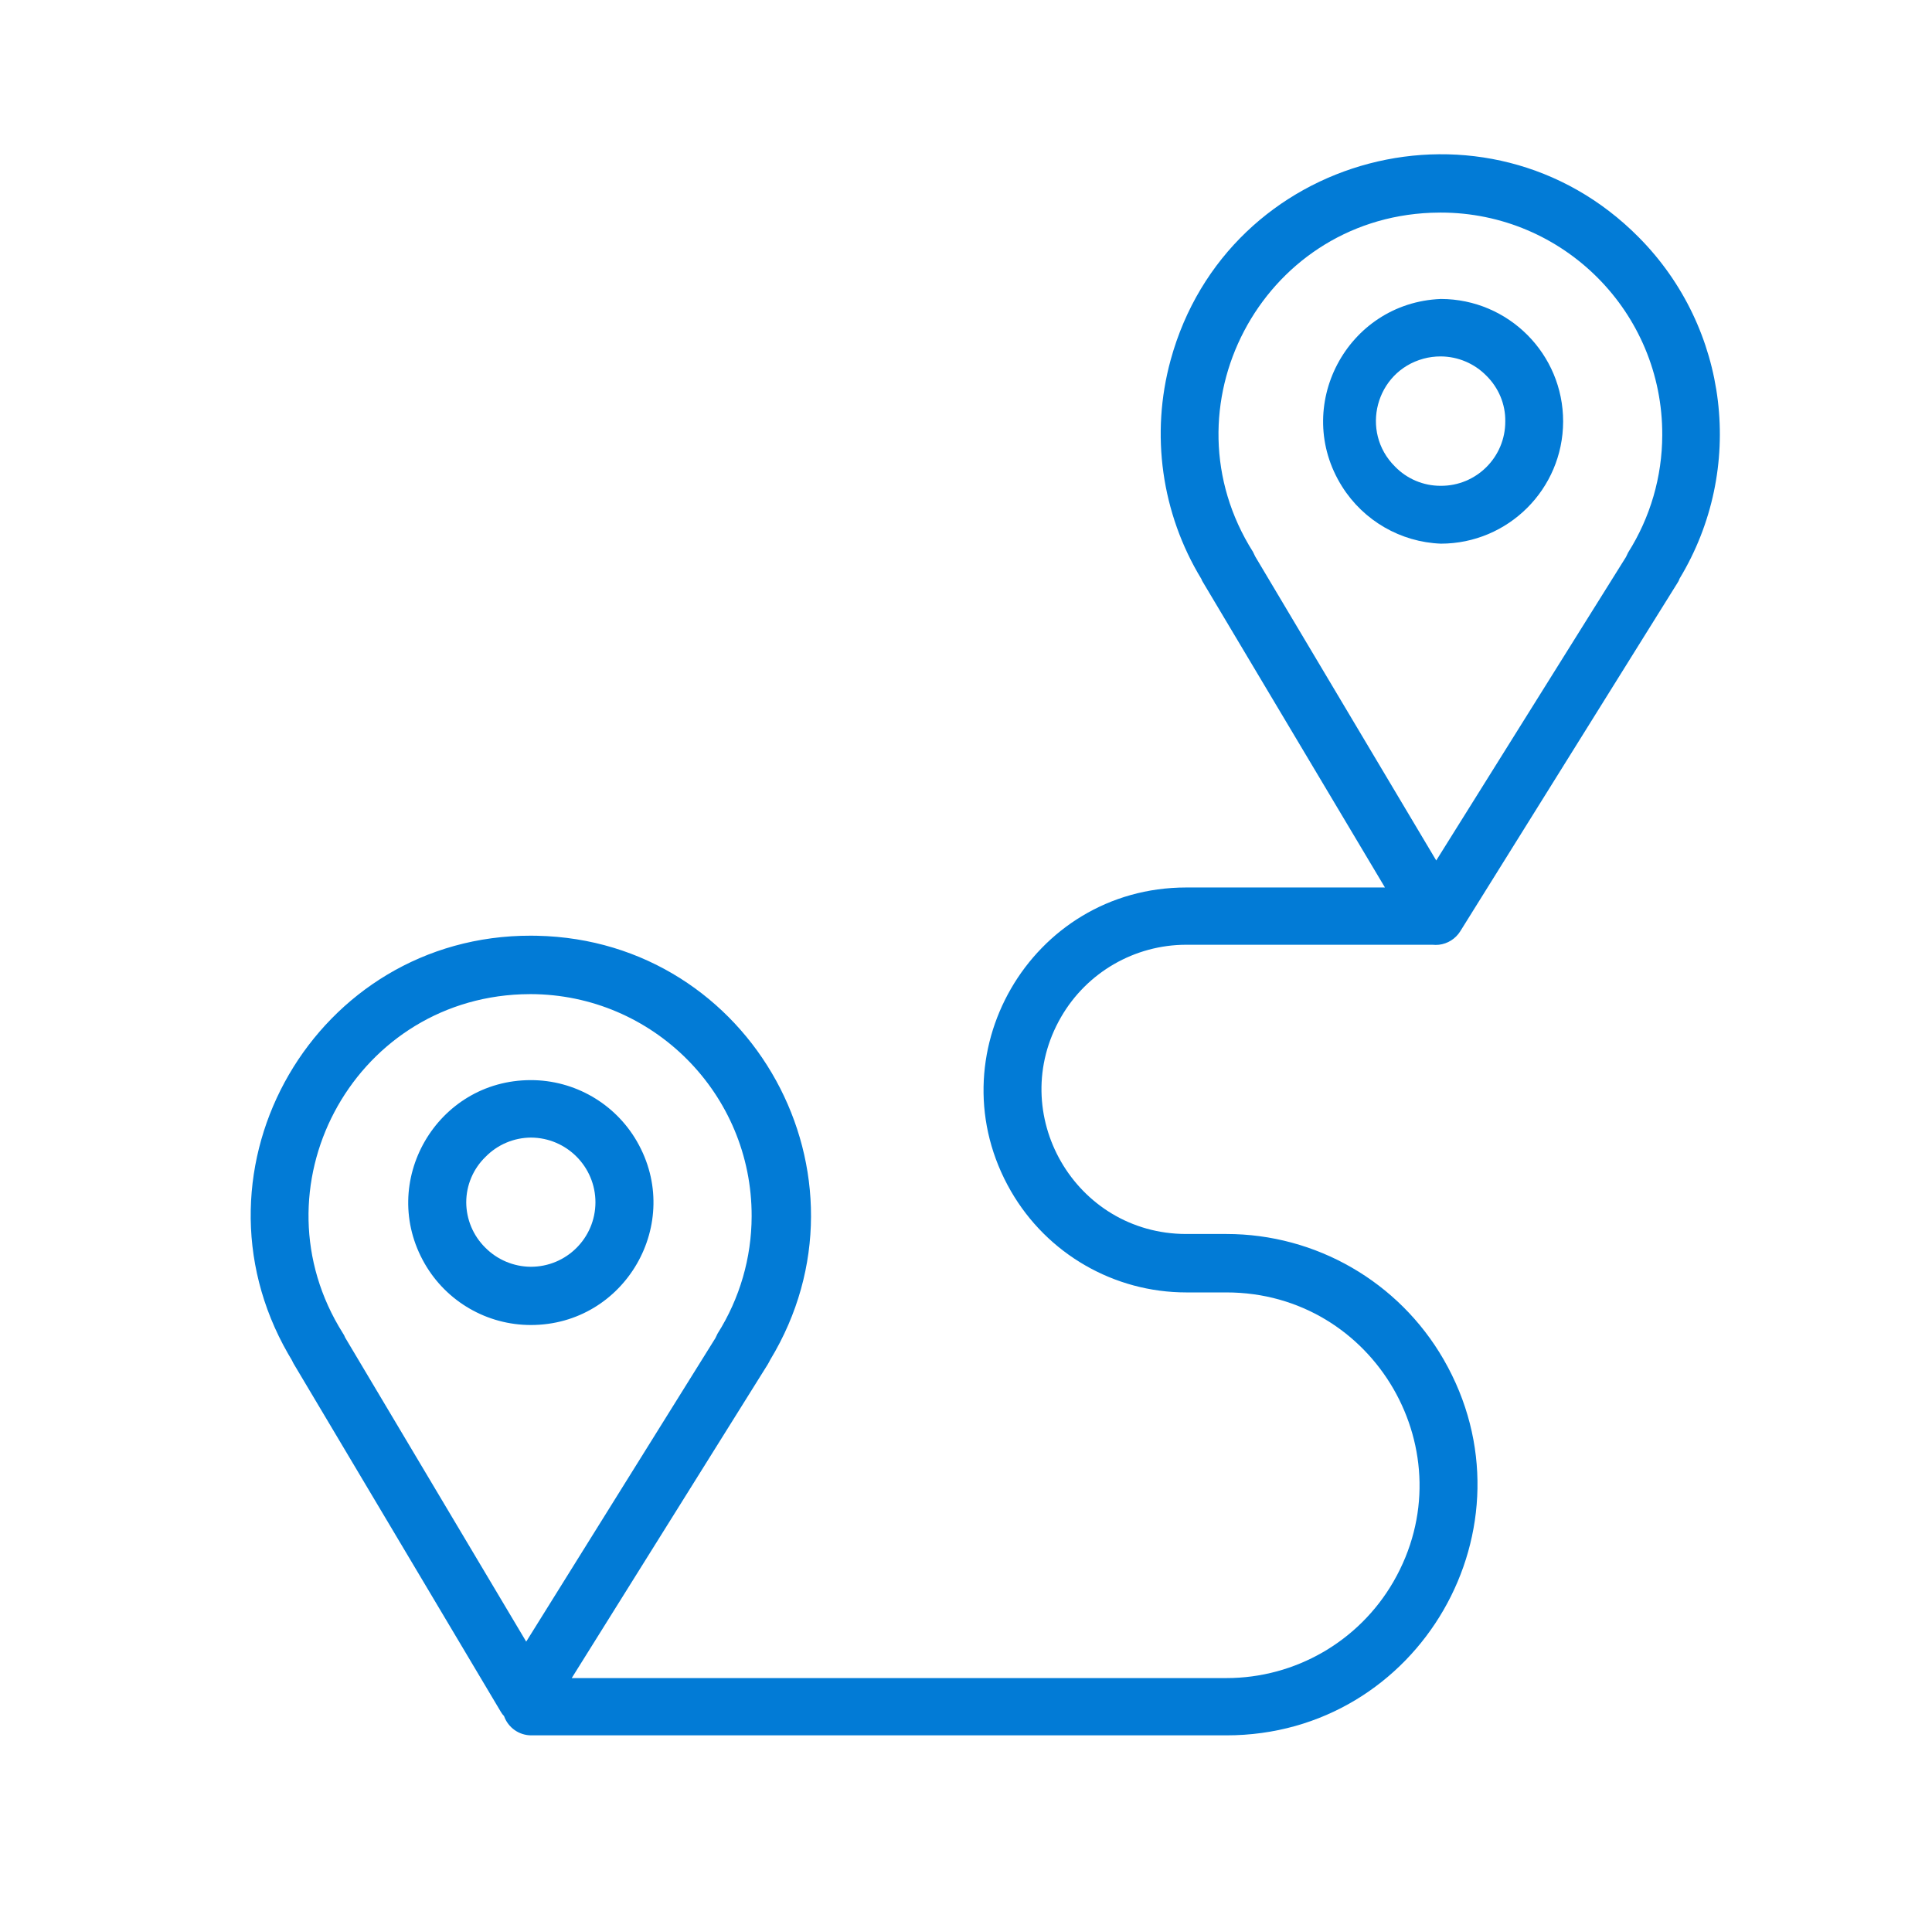 <?xml version="1.0" encoding="UTF-8"?> <svg xmlns="http://www.w3.org/2000/svg" viewBox="1948.908 2451.003 100.185 99.995" width="100.185" height="99.995"><path fill="#027bd6" stroke="none" fill-opacity="1" stroke-width="1" stroke-opacity="1" color="rgb(51, 51, 51)" fill-rule="evenodd" font-family="&quot;Helvetica Neue&quot;, Helvetica, Arial, sans-serif" font-size="14px" id="tSvg9f85adf690" title="Path 1" d="M 2033.885 2463.307 C 2026.038 2455.38 2012.552 2458.92 2009.61 2469.68 C 2008.56 2473.521 2009.137 2477.625 2011.205 2481.027 C 2011.227 2481.091 2011.257 2481.152 2011.295 2481.207 C 2014.439 2486.481 2017.582 2491.754 2020.725 2497.027 C 2017.292 2497.027 2013.859 2497.027 2010.425 2497.027 C 2002.342 2497.027 1997.291 2505.777 2001.332 2512.777 C 2003.208 2516.026 2006.674 2518.027 2010.425 2518.027 C 2011.119 2518.027 2011.812 2518.027 2012.505 2518.027 C 2020.203 2518.027 2025.015 2526.361 2021.166 2533.027 C 2019.379 2536.121 2016.078 2538.027 2012.505 2538.027 C 2001.189 2538.027 1989.872 2538.027 1978.555 2538.027 C 1981.942 2532.607 1985.329 2527.187 1988.715 2521.767 C 1988.765 2521.687 1988.805 2521.607 1988.845 2521.527 C 1994.626 2511.988 1987.913 2499.768 1976.761 2499.531 C 1976.656 2499.528 1976.551 2499.527 1976.445 2499.527 C 1965.299 2499.5 1958.302 2511.549 1963.851 2521.216 C 1963.911 2521.321 1963.973 2521.425 1964.035 2521.527 C 1964.065 2521.587 1964.095 2521.647 1964.125 2521.707 C 1967.712 2527.734 1971.299 2533.761 1974.885 2539.787 C 1974.93 2539.864 1974.983 2539.934 1975.045 2539.997 C 1975.258 2540.599 1975.827 2541 1976.465 2540.997 C 1988.479 2540.997 2000.492 2540.997 2012.505 2540.997 C 2022.513 2540.997 2028.767 2530.164 2023.764 2521.497 C 2021.441 2517.475 2017.15 2514.997 2012.505 2514.997 C 2011.812 2514.997 2011.119 2514.997 2010.425 2514.997 C 2004.652 2514.997 2001.043 2508.747 2003.93 2503.747 C 2005.27 2501.427 2007.746 2499.997 2010.425 2499.997 C 2014.679 2499.997 2018.932 2499.997 2023.185 2499.997 C 2023.298 2500.008 2023.412 2500.008 2023.525 2499.997 C 2023.977 2499.945 2024.381 2499.691 2024.625 2499.307 C 2028.379 2493.287 2032.132 2487.267 2035.885 2481.247 C 2035.937 2481.174 2035.977 2481.093 2036.005 2481.007C 2039.441 2475.319 2038.567 2468.023 2033.885 2463.307Z M 1966.805 2520.367 C 1966.775 2520.286 1966.735 2520.209 1966.685 2520.137 C 1961.982 2512.665 1967.131 2502.903 1975.954 2502.566 C 1976.111 2502.56 1976.268 2502.557 1976.425 2502.557 C 1982.771 2502.574 1987.902 2507.732 1987.885 2514.077 C 1987.881 2516.234 1987.267 2518.345 1986.115 2520.167 C 1986.075 2520.242 1986.038 2520.319 1986.005 2520.397 C 1982.735 2525.644 1979.465 2530.891 1976.195 2536.137C 1973.065 2530.881 1969.935 2525.624 1966.805 2520.367Z M 2035.105 2473.567 C 2035.101 2475.724 2034.487 2477.835 2033.335 2479.657 C 2033.295 2479.732 2033.258 2479.809 2033.225 2479.887 C 2029.945 2485.134 2026.665 2490.381 2023.385 2495.627 C 2020.255 2490.371 2017.125 2485.114 2013.995 2479.857 C 2013.959 2479.781 2013.922 2479.704 2013.885 2479.627 C 2009.166 2472.165 2014.296 2462.392 2023.118 2462.037 C 2023.284 2462.03 2023.45 2462.027 2023.615 2462.027C 2029.981 2462.027 2035.133 2467.202 2035.105 2473.567Z"></path><path fill="#027bd6" stroke="none" fill-opacity="1" stroke-width="1" stroke-opacity="1" color="rgb(51, 51, 51)" fill-rule="evenodd" font-family="&quot;Helvetica Neue&quot;, Helvetica, Arial, sans-serif" font-size="14px" id="tSvg6c1e4686f6" title="Path 2" d="M 2023.625 2466.507 C 2018.741 2466.701 2015.898 2472.11 2018.508 2476.243 C 2019.624 2478.01 2021.537 2479.115 2023.625 2479.197 C 2027.121 2479.192 2029.954 2476.363 2029.965 2472.867C 2029.971 2469.36 2027.132 2466.513 2023.625 2466.507Z M 2026.965 2472.857 C 2026.971 2474.708 2025.466 2476.209 2023.615 2476.197 C 2022.722 2476.2 2021.867 2475.839 2021.245 2475.197 C 2019.421 2473.386 2020.242 2470.278 2022.723 2469.604 C 2023.014 2469.525 2023.314 2469.486 2023.615 2469.487 C 2024.507 2469.49 2025.361 2469.85 2025.985 2470.487C 2026.62 2471.114 2026.979 2471.966 2026.965 2472.857Z M 1976.435 2519.717 C 1981.323 2519.717 1984.379 2514.425 1981.934 2510.192 C 1980.8 2508.228 1978.704 2507.017 1976.435 2507.017 C 1971.547 2507.017 1968.492 2512.309 1970.936 2516.542C 1972.07 2518.507 1974.167 2519.718 1976.435 2519.717Z M 1973.085 2513.357 C 1973.085 2512.468 1973.446 2511.616 1974.085 2510.997 C 1974.706 2510.362 1975.556 2510.001 1976.445 2509.997 C 1978.293 2510.008 1979.785 2511.51 1979.785 2513.357 C 1979.78 2515.204 1978.282 2516.698 1976.435 2516.697 C 1975.544 2516.692 1974.691 2516.332 1974.065 2515.697C 1973.442 2515.078 1973.089 2514.236 1973.085 2513.357Z"></path><defs> </defs></svg> 